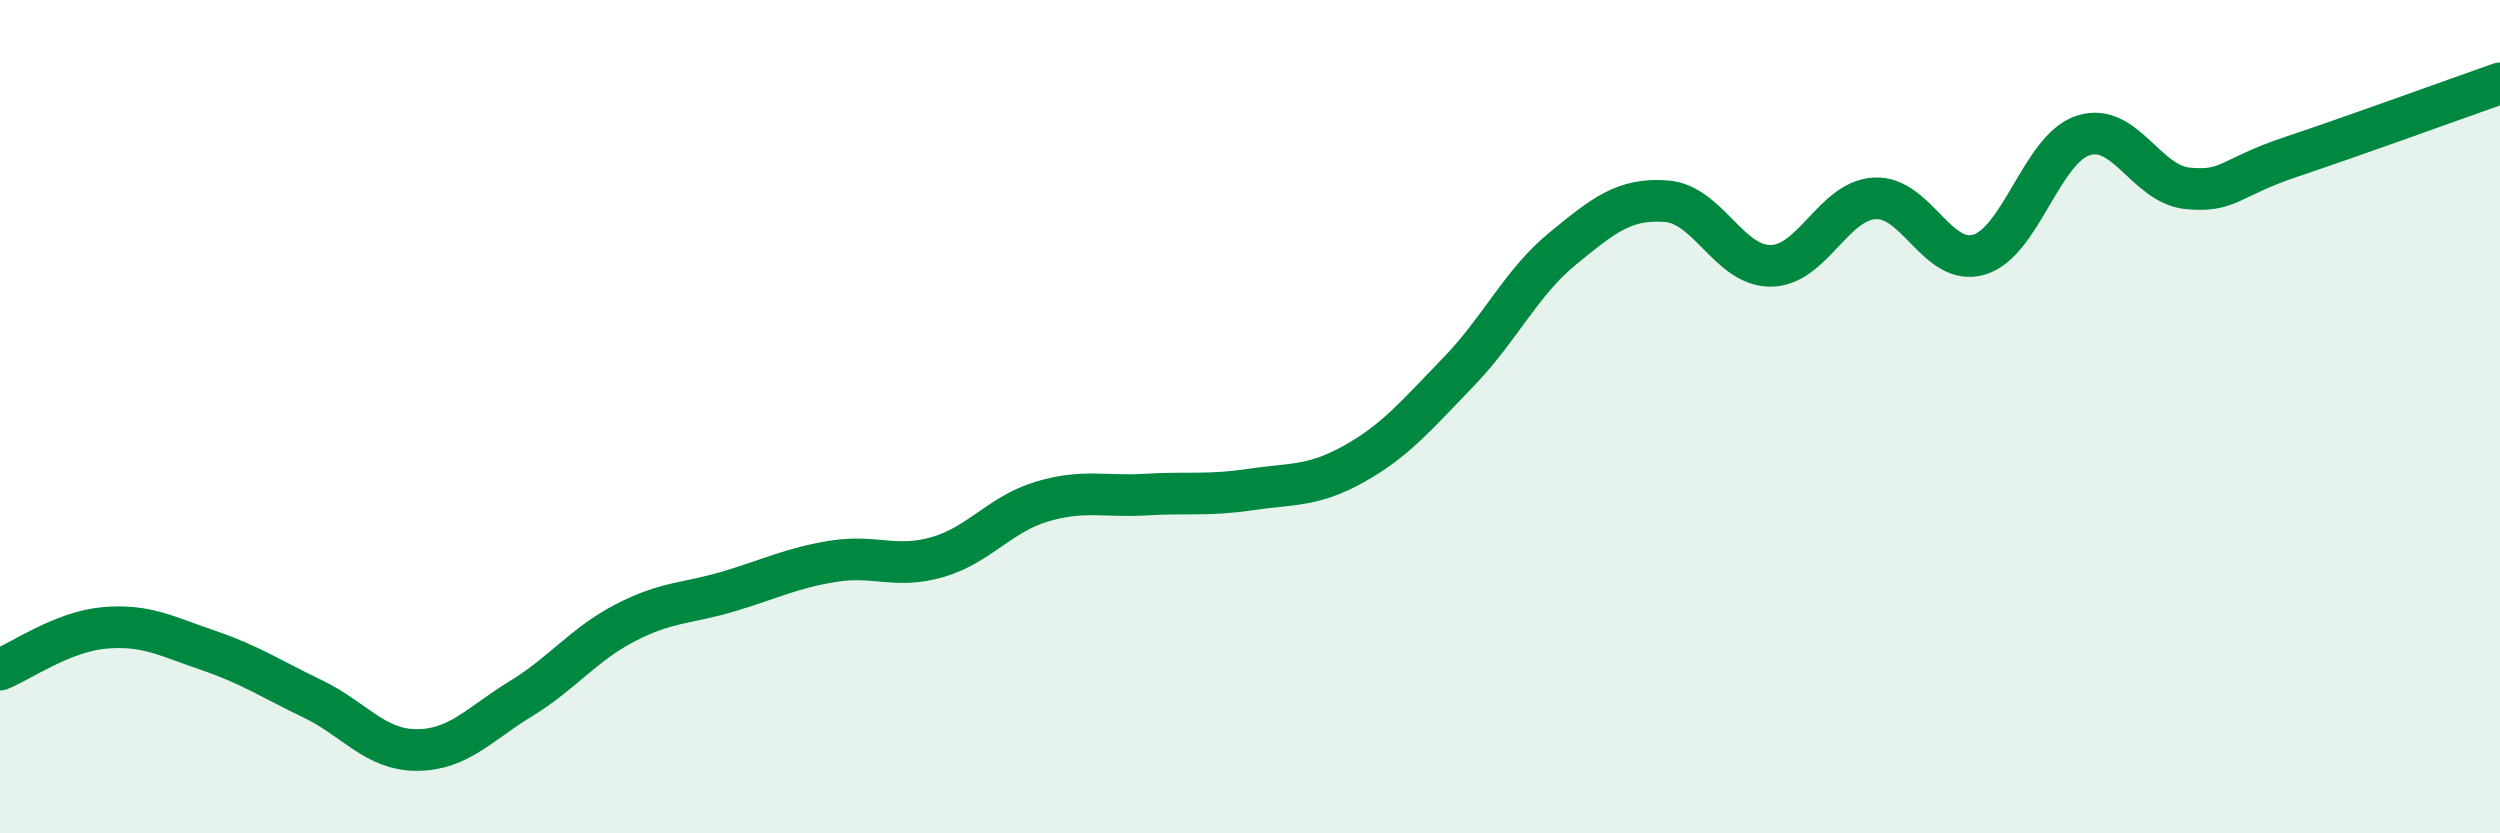 
    <svg width="60" height="20" viewBox="0 0 60 20" xmlns="http://www.w3.org/2000/svg">
      <path
        d="M 0,16.07 C 0.5,15.87 1.5,15.16 2.5,15.07 C 3.5,14.98 4,15.27 5,15.61 C 6,15.95 6.5,16.29 7.5,16.77 C 8.5,17.25 9,18 10,18 C 11,18 11.5,17.38 12.5,16.77 C 13.5,16.16 14,15.47 15,14.95 C 16,14.43 16.5,14.49 17.5,14.19 C 18.5,13.89 19,13.63 20,13.47 C 21,13.31 21.5,13.66 22.5,13.37 C 23.5,13.08 24,12.34 25,12.04 C 26,11.74 26.5,11.93 27.5,11.87 C 28.5,11.81 29,11.9 30,11.75 C 31,11.6 31.5,11.69 32.5,11.13 C 33.5,10.57 34,9.96 35,8.93 C 36,7.9 36.5,6.79 37.5,5.97 C 38.5,5.15 39,4.75 40,4.83 C 41,4.91 41.5,6.39 42.5,6.38 C 43.5,6.37 44,4.81 45,4.76 C 46,4.71 46.5,6.41 47.5,6.11 C 48.5,5.81 49,3.57 50,3.25 C 51,2.93 51.5,4.42 52.5,4.52 C 53.5,4.62 53.5,4.26 55,3.76 C 56.5,3.26 59,2.35 60,2L60 20L0 20Z"
        fill="#008740"
        opacity="0.1"
        stroke-linecap="round"
        stroke-linejoin="round"
      />
      <path
        d="M 0,16.07 C 0.5,15.87 1.5,15.16 2.5,15.07 C 3.5,14.98 4,15.27 5,15.61 C 6,15.95 6.5,16.29 7.5,16.77 C 8.5,17.25 9,18 10,18 C 11,18 11.5,17.38 12.5,16.77 C 13.5,16.16 14,15.47 15,14.95 C 16,14.43 16.5,14.49 17.5,14.19 C 18.5,13.89 19,13.63 20,13.47 C 21,13.31 21.5,13.66 22.5,13.37 C 23.5,13.08 24,12.34 25,12.04 C 26,11.74 26.5,11.93 27.5,11.87 C 28.5,11.81 29,11.9 30,11.75 C 31,11.6 31.5,11.69 32.5,11.13 C 33.5,10.57 34,9.96 35,8.93 C 36,7.9 36.5,6.79 37.5,5.97 C 38.5,5.15 39,4.75 40,4.83 C 41,4.91 41.5,6.39 42.5,6.38 C 43.5,6.37 44,4.81 45,4.76 C 46,4.71 46.5,6.41 47.5,6.11 C 48.5,5.81 49,3.57 50,3.25 C 51,2.93 51.5,4.42 52.5,4.52 C 53.5,4.62 53.5,4.26 55,3.76 C 56.5,3.26 59,2.35 60,2"
        stroke="#008740"
        stroke-width="1"
        fill="none"
        stroke-linecap="round"
        stroke-linejoin="round"
      />
    </svg>
  